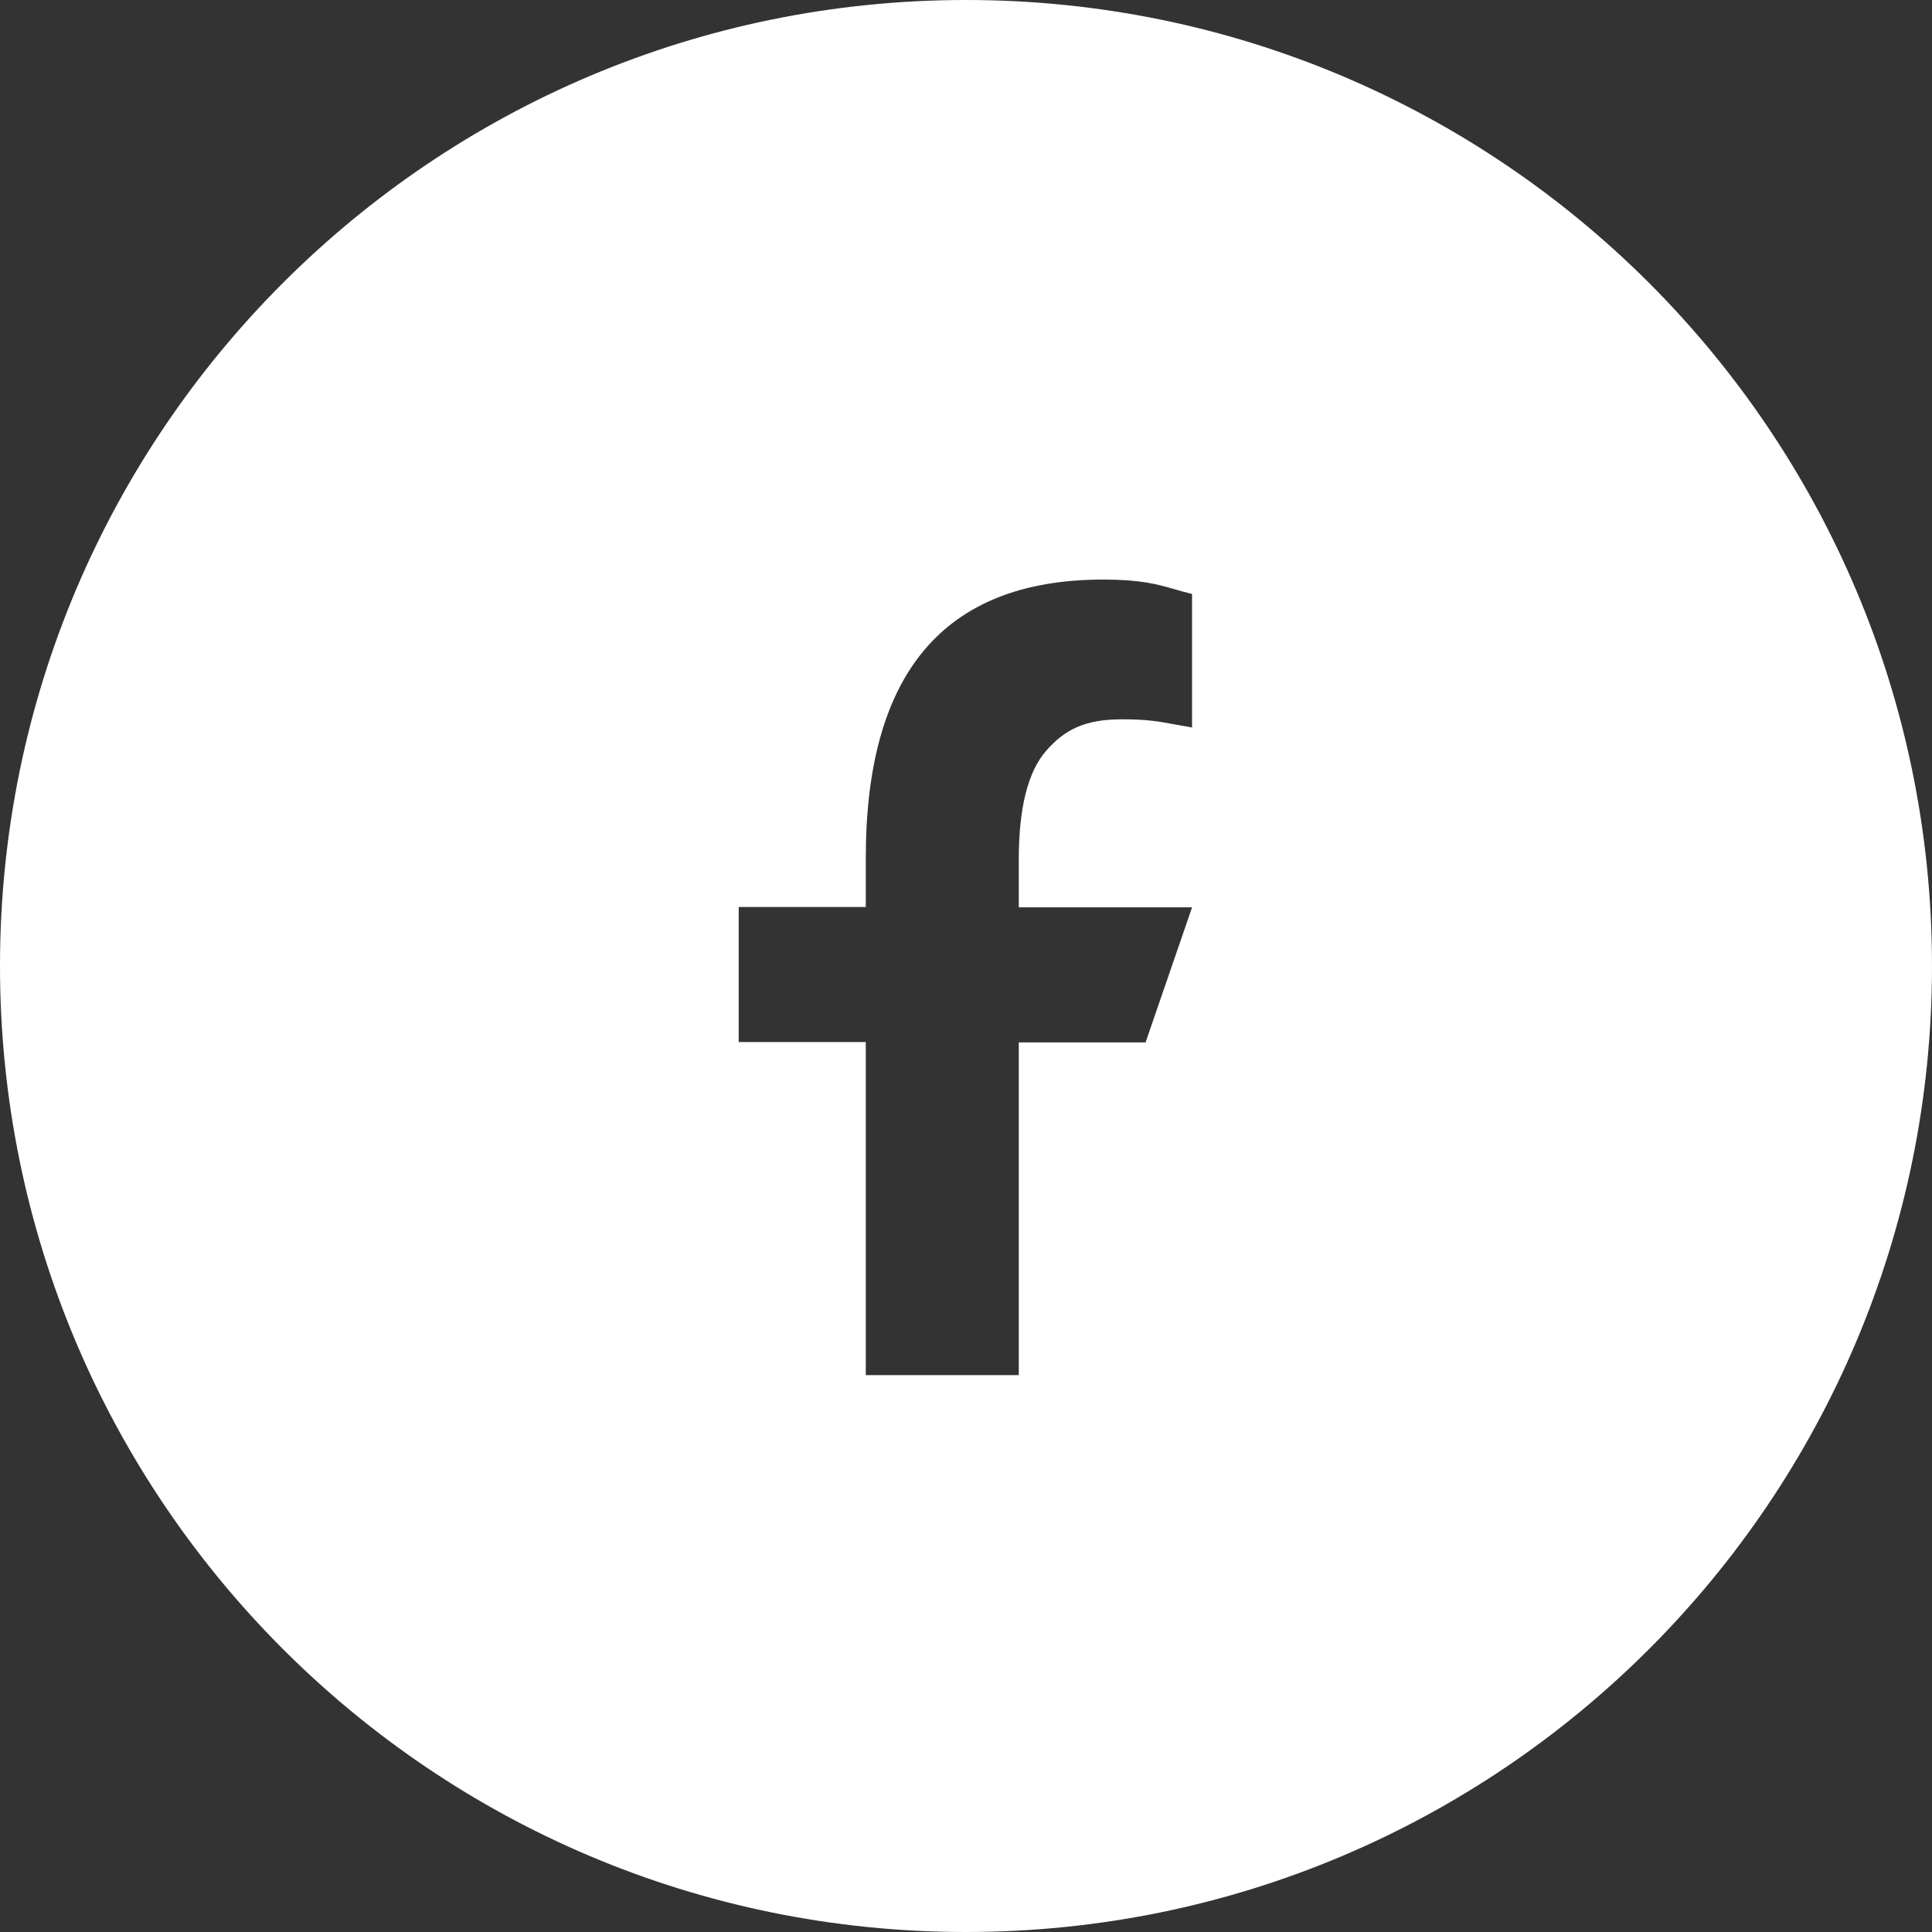 <svg fill="none" height="60" viewBox="0 0 60 60" width="60" xmlns="http://www.w3.org/2000/svg"><rect x="0" y="0" width="60" height="60" fill="#333333" stroke="none"/><path clip-rule="evenodd" d="m30 60c16.569 0 30-13.431 30-30s-13.431-30-30-30-30 13.431-30 30 13.431 30 30 30zm1.639-17.294v-10.334h3.938l1.444-4.194h-5.382v-1.48c0-1.608.283-2.732.85-3.381s1.188-.978 2.348-.978c.792 0 1.117.06 1.712.17.139.026.293.054.471.085v-4.148c-.197-.047-.369-.097-.537-.145-.547-.158-1.047-.302-2.222-.302-5.007 0-7.373 2.979-7.373 8.643v1.526h-3.947v4.194h3.947v10.343z" fill="#fff" fill-rule="evenodd"/></svg>